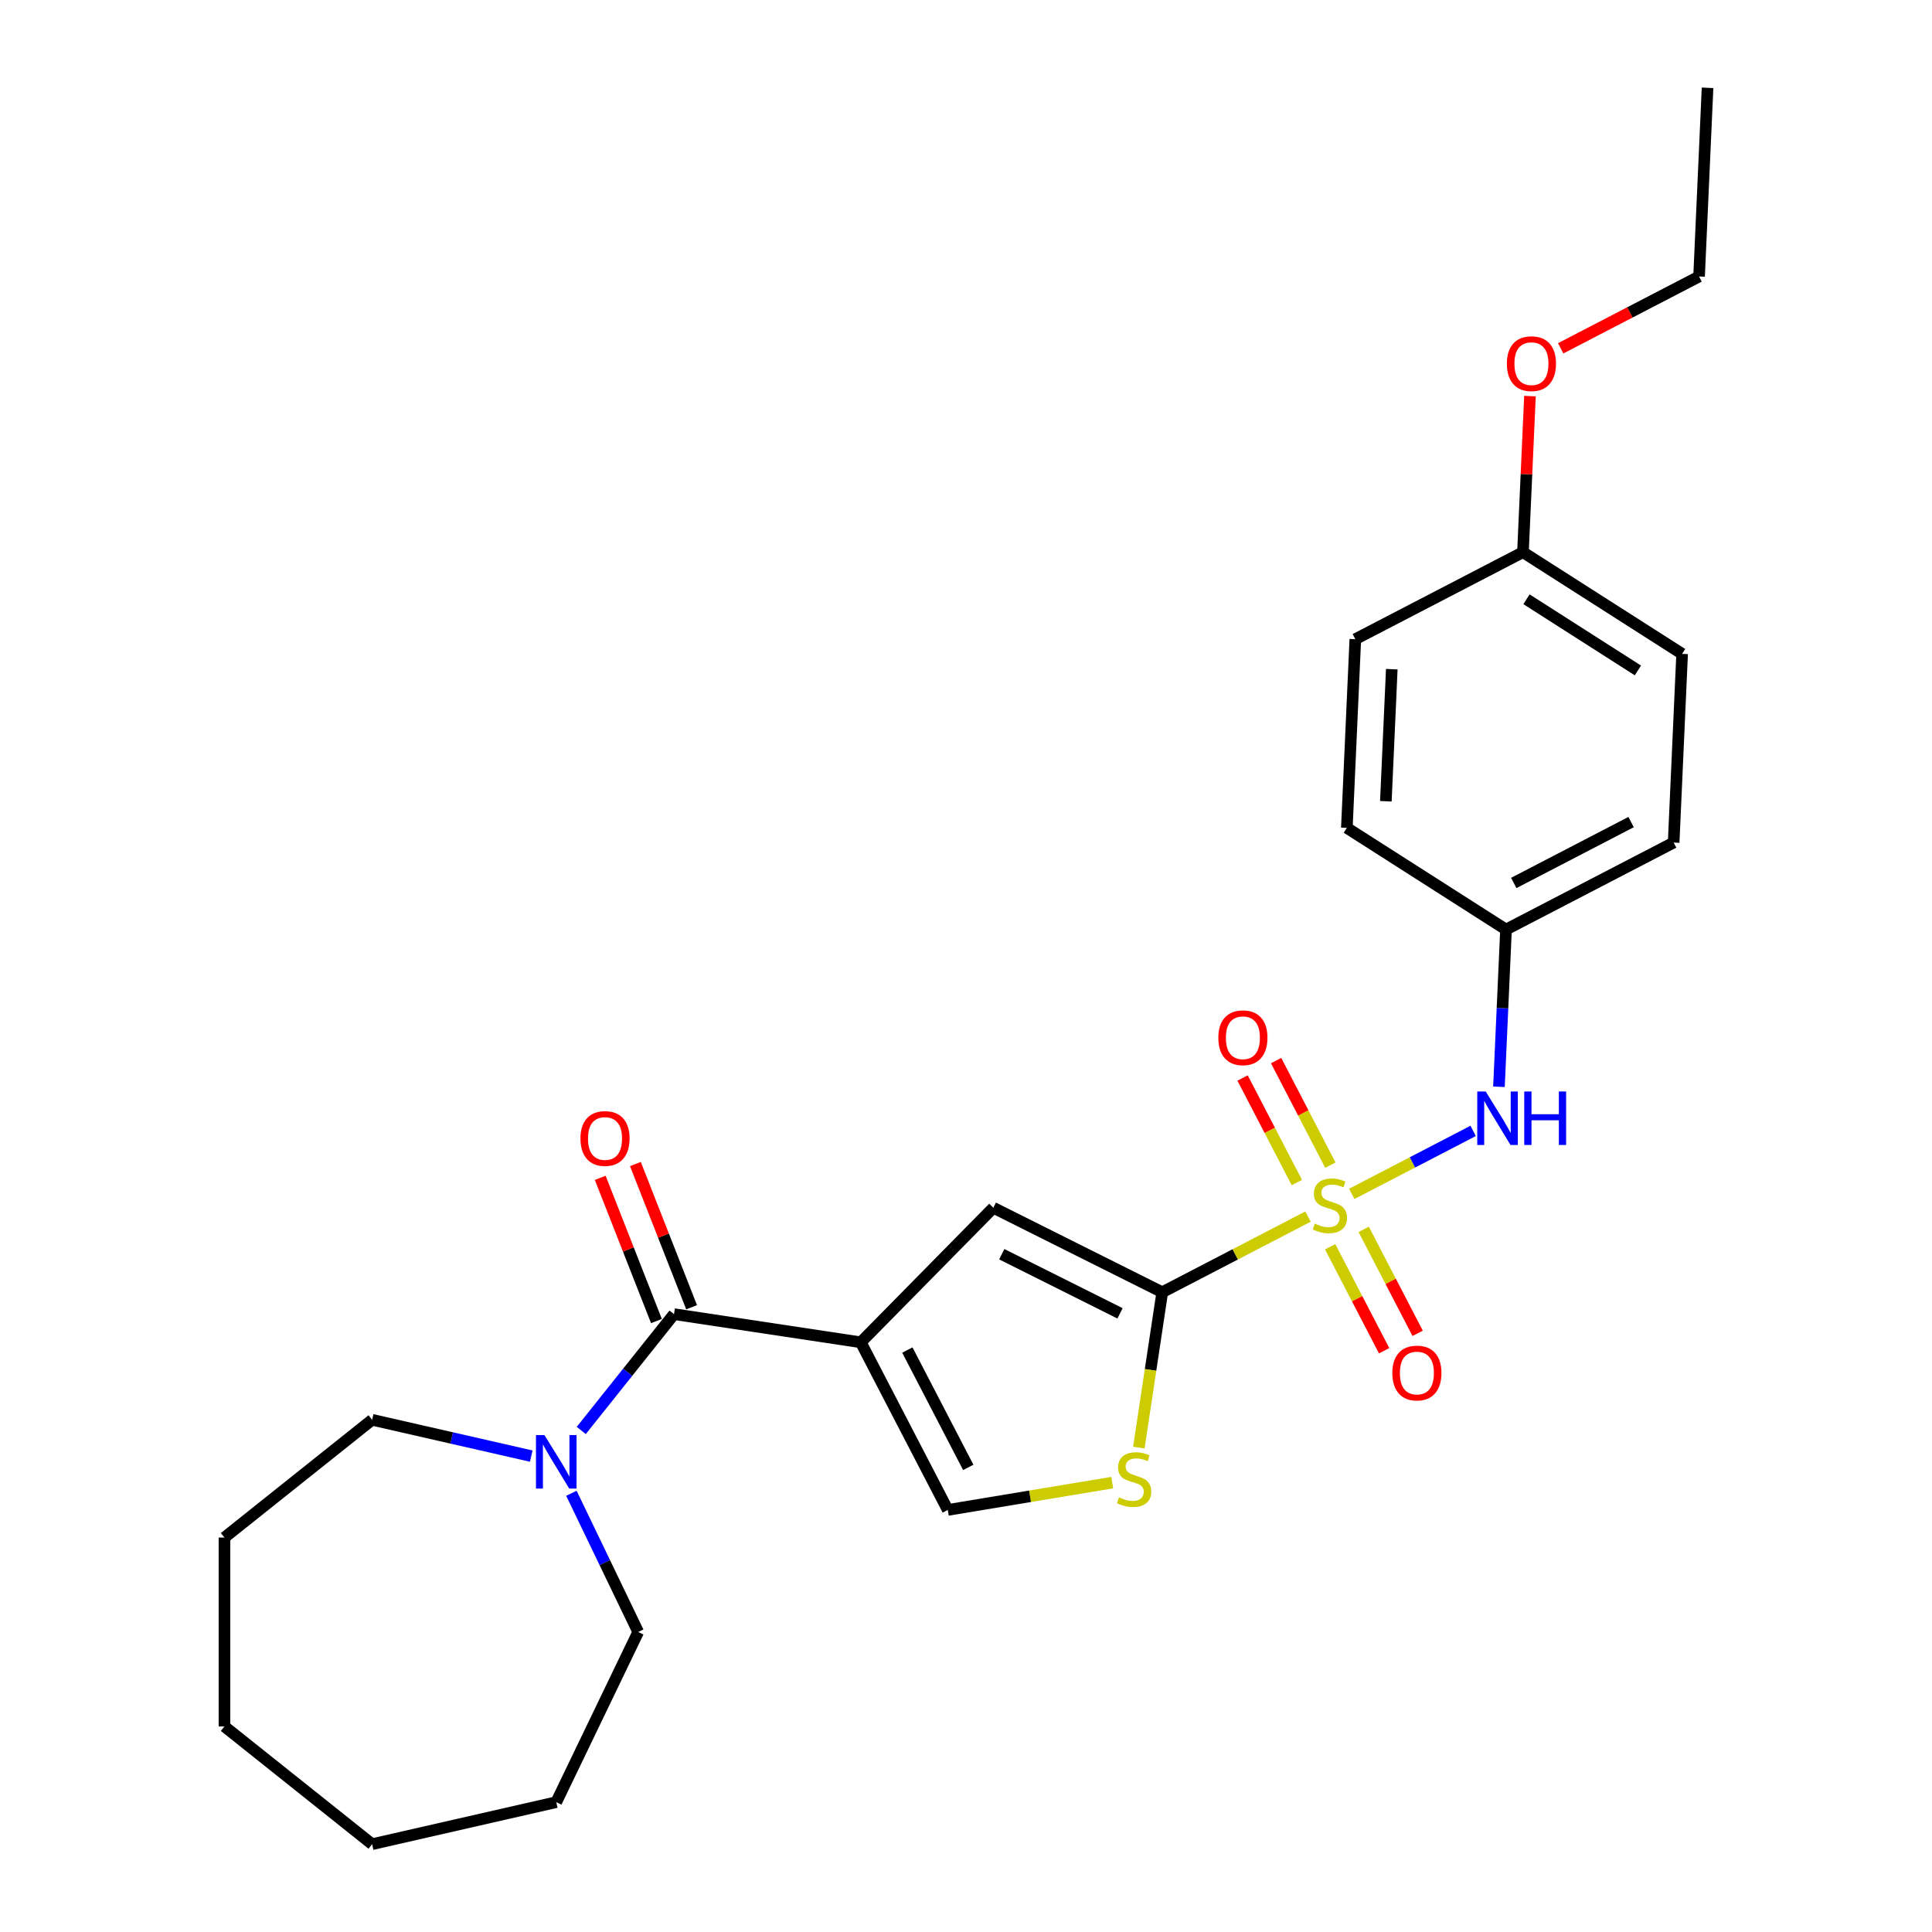 <?xml version='1.0' encoding='iso-8859-1'?>
<svg version='1.1' baseProfile='full'
              xmlns='http://www.w3.org/2000/svg'
                      xmlns:rdkit='http://www.rdkit.org/xml'
                      xmlns:xlink='http://www.w3.org/1999/xlink'
                  xml:space='preserve'
width='1000px' height='1000px' viewBox='0 0 1000 1000'>
<!-- END OF HEADER -->
<rect style='opacity:1.0;fill:#FFFFFF;stroke:none' width='1000' height='1000' x='0' y='0'> </rect>
<path class='bond-1' d='M 677.031,629.703 L 639.306,649.281' style='fill:none;fill-rule:evenodd;stroke:#CCCC00;stroke-width:6px;stroke-linecap:butt;stroke-linejoin:miter;stroke-opacity:1' />
<path class='bond-1' d='M 639.306,649.281 L 601.581,668.86' style='fill:none;fill-rule:evenodd;stroke:#000000;stroke-width:6px;stroke-linecap:butt;stroke-linejoin:miter;stroke-opacity:1' />
<path class='bond-6' d='M 699.672,617.952 L 731.085,601.65' style='fill:none;fill-rule:evenodd;stroke:#CCCC00;stroke-width:6px;stroke-linecap:butt;stroke-linejoin:miter;stroke-opacity:1' />
<path class='bond-6' d='M 731.085,601.65 L 762.498,585.347' style='fill:none;fill-rule:evenodd;stroke:#0000FF;stroke-width:6px;stroke-linecap:butt;stroke-linejoin:miter;stroke-opacity:1' />
<path class='bond-8' d='M 688.493,645.322 L 702.457,672.229' style='fill:none;fill-rule:evenodd;stroke:#CCCC00;stroke-width:6px;stroke-linecap:butt;stroke-linejoin:miter;stroke-opacity:1' />
<path class='bond-8' d='M 702.457,672.229 L 716.422,699.137' style='fill:none;fill-rule:evenodd;stroke:#FF0000;stroke-width:6px;stroke-linecap:butt;stroke-linejoin:miter;stroke-opacity:1' />
<path class='bond-8' d='M 705.847,636.315 L 719.811,663.223' style='fill:none;fill-rule:evenodd;stroke:#CCCC00;stroke-width:6px;stroke-linecap:butt;stroke-linejoin:miter;stroke-opacity:1' />
<path class='bond-8' d='M 719.811,663.223 L 733.776,690.13' style='fill:none;fill-rule:evenodd;stroke:#FF0000;stroke-width:6px;stroke-linecap:butt;stroke-linejoin:miter;stroke-opacity:1' />
<path class='bond-9' d='M 688.596,603.077 L 674.556,576.023' style='fill:none;fill-rule:evenodd;stroke:#CCCC00;stroke-width:6px;stroke-linecap:butt;stroke-linejoin:miter;stroke-opacity:1' />
<path class='bond-9' d='M 674.556,576.023 L 660.516,548.97' style='fill:none;fill-rule:evenodd;stroke:#FF0000;stroke-width:6px;stroke-linecap:butt;stroke-linejoin:miter;stroke-opacity:1' />
<path class='bond-9' d='M 671.242,612.083 L 657.202,585.03' style='fill:none;fill-rule:evenodd;stroke:#CCCC00;stroke-width:6px;stroke-linecap:butt;stroke-linejoin:miter;stroke-opacity:1' />
<path class='bond-9' d='M 657.202,585.03 L 643.162,557.976' style='fill:none;fill-rule:evenodd;stroke:#FF0000;stroke-width:6px;stroke-linecap:butt;stroke-linejoin:miter;stroke-opacity:1' />
<path class='bond-0' d='M 445.539,694.773 L 514.147,625.131' style='fill:none;fill-rule:evenodd;stroke:#000000;stroke-width:6px;stroke-linecap:butt;stroke-linejoin:miter;stroke-opacity:1' />
<path class='bond-2' d='M 445.539,694.773 L 348.871,680.202' style='fill:none;fill-rule:evenodd;stroke:#000000;stroke-width:6px;stroke-linecap:butt;stroke-linejoin:miter;stroke-opacity:1' />
<path class='bond-26' d='M 445.539,694.773 L 490.571,781.543' style='fill:none;fill-rule:evenodd;stroke:#000000;stroke-width:6px;stroke-linecap:butt;stroke-linejoin:miter;stroke-opacity:1' />
<path class='bond-26' d='M 469.648,698.782 L 501.171,759.521' style='fill:none;fill-rule:evenodd;stroke:#000000;stroke-width:6px;stroke-linecap:butt;stroke-linejoin:miter;stroke-opacity:1' />
<path class='bond-3' d='M 601.581,668.86 L 514.147,625.131' style='fill:none;fill-rule:evenodd;stroke:#000000;stroke-width:6px;stroke-linecap:butt;stroke-linejoin:miter;stroke-opacity:1' />
<path class='bond-3' d='M 579.72,679.788 L 518.516,649.177' style='fill:none;fill-rule:evenodd;stroke:#000000;stroke-width:6px;stroke-linecap:butt;stroke-linejoin:miter;stroke-opacity:1' />
<path class='bond-4' d='M 601.581,668.86 L 595.521,709.07' style='fill:none;fill-rule:evenodd;stroke:#000000;stroke-width:6px;stroke-linecap:butt;stroke-linejoin:miter;stroke-opacity:1' />
<path class='bond-4' d='M 595.521,709.07 L 589.46,749.281' style='fill:none;fill-rule:evenodd;stroke:#CCCC00;stroke-width:6px;stroke-linecap:butt;stroke-linejoin:miter;stroke-opacity:1' />
<path class='bond-7' d='M 348.871,680.202 L 324.866,710.303' style='fill:none;fill-rule:evenodd;stroke:#000000;stroke-width:6px;stroke-linecap:butt;stroke-linejoin:miter;stroke-opacity:1' />
<path class='bond-7' d='M 324.866,710.303 L 300.862,740.404' style='fill:none;fill-rule:evenodd;stroke:#0000FF;stroke-width:6px;stroke-linecap:butt;stroke-linejoin:miter;stroke-opacity:1' />
<path class='bond-10' d='M 357.971,676.631 L 343.424,639.566' style='fill:none;fill-rule:evenodd;stroke:#000000;stroke-width:6px;stroke-linecap:butt;stroke-linejoin:miter;stroke-opacity:1' />
<path class='bond-10' d='M 343.424,639.566 L 328.878,602.502' style='fill:none;fill-rule:evenodd;stroke:#FF0000;stroke-width:6px;stroke-linecap:butt;stroke-linejoin:miter;stroke-opacity:1' />
<path class='bond-10' d='M 339.771,683.774 L 325.224,646.709' style='fill:none;fill-rule:evenodd;stroke:#000000;stroke-width:6px;stroke-linecap:butt;stroke-linejoin:miter;stroke-opacity:1' />
<path class='bond-10' d='M 325.224,646.709 L 310.677,609.645' style='fill:none;fill-rule:evenodd;stroke:#FF0000;stroke-width:6px;stroke-linecap:butt;stroke-linejoin:miter;stroke-opacity:1' />
<path class='bond-5' d='M 575.69,767.408 L 533.131,774.476' style='fill:none;fill-rule:evenodd;stroke:#CCCC00;stroke-width:6px;stroke-linecap:butt;stroke-linejoin:miter;stroke-opacity:1' />
<path class='bond-5' d='M 533.131,774.476 L 490.571,781.543' style='fill:none;fill-rule:evenodd;stroke:#000000;stroke-width:6px;stroke-linecap:butt;stroke-linejoin:miter;stroke-opacity:1' />
<path class='bond-11' d='M 775.854,562.508 L 777.681,521.821' style='fill:none;fill-rule:evenodd;stroke:#0000FF;stroke-width:6px;stroke-linecap:butt;stroke-linejoin:miter;stroke-opacity:1' />
<path class='bond-11' d='M 777.681,521.821 L 779.508,481.134' style='fill:none;fill-rule:evenodd;stroke:#000000;stroke-width:6px;stroke-linecap:butt;stroke-linejoin:miter;stroke-opacity:1' />
<path class='bond-17' d='M 295.762,772.921 L 313.048,808.817' style='fill:none;fill-rule:evenodd;stroke:#0000FF;stroke-width:6px;stroke-linecap:butt;stroke-linejoin:miter;stroke-opacity:1' />
<path class='bond-17' d='M 313.048,808.817 L 330.335,844.713' style='fill:none;fill-rule:evenodd;stroke:#000000;stroke-width:6px;stroke-linecap:butt;stroke-linejoin:miter;stroke-opacity:1' />
<path class='bond-18' d='M 274.975,753.68 L 233.792,744.28' style='fill:none;fill-rule:evenodd;stroke:#0000FF;stroke-width:6px;stroke-linecap:butt;stroke-linejoin:miter;stroke-opacity:1' />
<path class='bond-18' d='M 233.792,744.28 L 192.609,734.881' style='fill:none;fill-rule:evenodd;stroke:#000000;stroke-width:6px;stroke-linecap:butt;stroke-linejoin:miter;stroke-opacity:1' />
<path class='bond-13' d='M 779.508,481.134 L 697.124,428.504' style='fill:none;fill-rule:evenodd;stroke:#000000;stroke-width:6px;stroke-linecap:butt;stroke-linejoin:miter;stroke-opacity:1' />
<path class='bond-14' d='M 779.508,481.134 L 866.279,436.101' style='fill:none;fill-rule:evenodd;stroke:#000000;stroke-width:6px;stroke-linecap:butt;stroke-linejoin:miter;stroke-opacity:1' />
<path class='bond-14' d='M 783.517,457.025 L 844.257,425.502' style='fill:none;fill-rule:evenodd;stroke:#000000;stroke-width:6px;stroke-linecap:butt;stroke-linejoin:miter;stroke-opacity:1' />
<path class='bond-12' d='M 788.28,285.81 L 870.665,338.439' style='fill:none;fill-rule:evenodd;stroke:#000000;stroke-width:6px;stroke-linecap:butt;stroke-linejoin:miter;stroke-opacity:1' />
<path class='bond-12' d='M 790.112,310.182 L 847.781,347.022' style='fill:none;fill-rule:evenodd;stroke:#000000;stroke-width:6px;stroke-linecap:butt;stroke-linejoin:miter;stroke-opacity:1' />
<path class='bond-19' d='M 788.28,285.81 L 790.094,245.416' style='fill:none;fill-rule:evenodd;stroke:#000000;stroke-width:6px;stroke-linecap:butt;stroke-linejoin:miter;stroke-opacity:1' />
<path class='bond-19' d='M 790.094,245.416 L 791.908,205.022' style='fill:none;fill-rule:evenodd;stroke:#FF0000;stroke-width:6px;stroke-linecap:butt;stroke-linejoin:miter;stroke-opacity:1' />
<path class='bond-27' d='M 788.28,285.81 L 701.51,330.843' style='fill:none;fill-rule:evenodd;stroke:#000000;stroke-width:6px;stroke-linecap:butt;stroke-linejoin:miter;stroke-opacity:1' />
<path class='bond-16' d='M 697.124,428.504 L 701.51,330.843' style='fill:none;fill-rule:evenodd;stroke:#000000;stroke-width:6px;stroke-linecap:butt;stroke-linejoin:miter;stroke-opacity:1' />
<path class='bond-16' d='M 717.314,414.732 L 720.384,346.369' style='fill:none;fill-rule:evenodd;stroke:#000000;stroke-width:6px;stroke-linecap:butt;stroke-linejoin:miter;stroke-opacity:1' />
<path class='bond-15' d='M 866.279,436.101 L 870.665,338.439' style='fill:none;fill-rule:evenodd;stroke:#000000;stroke-width:6px;stroke-linecap:butt;stroke-linejoin:miter;stroke-opacity:1' />
<path class='bond-22' d='M 330.335,844.713 L 287.918,932.792' style='fill:none;fill-rule:evenodd;stroke:#000000;stroke-width:6px;stroke-linecap:butt;stroke-linejoin:miter;stroke-opacity:1' />
<path class='bond-21' d='M 192.609,734.881 L 116.177,795.833' style='fill:none;fill-rule:evenodd;stroke:#000000;stroke-width:6px;stroke-linecap:butt;stroke-linejoin:miter;stroke-opacity:1' />
<path class='bond-20' d='M 807.819,180.285 L 843.628,161.7' style='fill:none;fill-rule:evenodd;stroke:#FF0000;stroke-width:6px;stroke-linecap:butt;stroke-linejoin:miter;stroke-opacity:1' />
<path class='bond-20' d='M 843.628,161.7 L 879.437,143.116' style='fill:none;fill-rule:evenodd;stroke:#000000;stroke-width:6px;stroke-linecap:butt;stroke-linejoin:miter;stroke-opacity:1' />
<path class='bond-23' d='M 879.437,143.116 L 883.823,45.455' style='fill:none;fill-rule:evenodd;stroke:#000000;stroke-width:6px;stroke-linecap:butt;stroke-linejoin:miter;stroke-opacity:1' />
<path class='bond-24' d='M 116.177,795.833 L 116.177,893.593' style='fill:none;fill-rule:evenodd;stroke:#000000;stroke-width:6px;stroke-linecap:butt;stroke-linejoin:miter;stroke-opacity:1' />
<path class='bond-25' d='M 287.918,932.792 L 192.609,954.545' style='fill:none;fill-rule:evenodd;stroke:#000000;stroke-width:6px;stroke-linecap:butt;stroke-linejoin:miter;stroke-opacity:1' />
<path class='bond-28' d='M 116.177,893.593 L 192.609,954.545' style='fill:none;fill-rule:evenodd;stroke:#000000;stroke-width:6px;stroke-linecap:butt;stroke-linejoin:miter;stroke-opacity:1' />
<path  class='atom-0' d='M 680.531 633.33
Q 680.844 633.447, 682.134 633.995
Q 683.425 634.542, 684.832 634.894
Q 686.279 635.207, 687.687 635.207
Q 690.307 635.207, 691.832 633.956
Q 693.357 632.665, 693.357 630.436
Q 693.357 628.911, 692.575 627.973
Q 691.832 627.034, 690.659 626.526
Q 689.486 626.017, 687.53 625.431
Q 685.067 624.688, 683.581 623.984
Q 682.134 623.28, 681.078 621.794
Q 680.062 620.308, 680.062 617.806
Q 680.062 614.325, 682.408 612.175
Q 684.793 610.024, 689.486 610.024
Q 692.692 610.024, 696.329 611.549
L 695.43 614.56
Q 692.106 613.191, 689.603 613.191
Q 686.905 613.191, 685.419 614.325
Q 683.933 615.42, 683.972 617.336
Q 683.972 618.822, 684.715 619.722
Q 685.497 620.621, 686.592 621.129
Q 687.726 621.638, 689.603 622.224
Q 692.106 623.006, 693.592 623.789
Q 695.078 624.571, 696.133 626.174
Q 697.228 627.738, 697.228 630.436
Q 697.228 634.268, 694.647 636.341
Q 692.106 638.374, 687.843 638.374
Q 685.38 638.374, 683.503 637.827
Q 681.665 637.319, 679.475 636.419
L 680.531 633.33
' fill='#CCCC00'/>
<path  class='atom-5' d='M 579.19 775.031
Q 579.503 775.148, 580.793 775.695
Q 582.084 776.243, 583.491 776.595
Q 584.938 776.908, 586.346 776.908
Q 588.966 776.908, 590.491 775.656
Q 592.016 774.366, 592.016 772.137
Q 592.016 770.612, 591.234 769.673
Q 590.491 768.735, 589.318 768.226
Q 588.145 767.718, 586.19 767.132
Q 583.726 766.389, 582.24 765.685
Q 580.793 764.981, 579.737 763.495
Q 578.721 762.009, 578.721 759.506
Q 578.721 756.026, 581.067 753.875
Q 583.452 751.725, 588.145 751.725
Q 591.351 751.725, 594.988 753.25
L 594.089 756.261
Q 590.765 754.892, 588.262 754.892
Q 585.564 754.892, 584.078 756.026
Q 582.592 757.121, 582.631 759.037
Q 582.631 760.523, 583.374 761.422
Q 584.156 762.322, 585.251 762.83
Q 586.385 763.338, 588.262 763.925
Q 590.765 764.707, 592.251 765.489
Q 593.737 766.271, 594.793 767.875
Q 595.887 769.439, 595.887 772.137
Q 595.887 775.969, 593.307 778.042
Q 590.765 780.075, 586.502 780.075
Q 584.039 780.075, 582.162 779.528
Q 580.324 779.019, 578.134 778.12
L 579.19 775.031
' fill='#CCCC00'/>
<path  class='atom-7' d='M 769.002 564.952
L 778.074 579.616
Q 778.974 581.063, 780.421 583.683
Q 781.868 586.303, 781.946 586.46
L 781.946 564.952
L 785.622 564.952
L 785.622 592.638
L 781.828 592.638
L 772.092 576.605
Q 770.958 574.728, 769.745 572.578
Q 768.572 570.427, 768.22 569.762
L 768.22 592.638
L 764.623 592.638
L 764.623 564.952
L 769.002 564.952
' fill='#0000FF'/>
<path  class='atom-7' d='M 788.945 564.952
L 792.699 564.952
L 792.699 576.723
L 806.855 576.723
L 806.855 564.952
L 810.609 564.952
L 810.609 592.638
L 806.855 592.638
L 806.855 579.851
L 792.699 579.851
L 792.699 592.638
L 788.945 592.638
L 788.945 564.952
' fill='#0000FF'/>
<path  class='atom-8' d='M 281.799 742.791
L 290.871 757.455
Q 291.77 758.902, 293.217 761.522
Q 294.664 764.142, 294.742 764.299
L 294.742 742.791
L 298.418 742.791
L 298.418 770.477
L 294.625 770.477
L 284.888 754.444
Q 283.754 752.567, 282.542 750.417
Q 281.368 748.266, 281.017 747.601
L 281.017 770.477
L 277.419 770.477
L 277.419 742.791
L 281.799 742.791
' fill='#0000FF'/>
<path  class='atom-9' d='M 720.675 710.676
Q 720.675 704.029, 723.96 700.314
Q 727.245 696.599, 733.384 696.599
Q 739.523 696.599, 742.808 700.314
Q 746.093 704.029, 746.093 710.676
Q 746.093 717.402, 742.769 721.234
Q 739.445 725.028, 733.384 725.028
Q 727.284 725.028, 723.96 721.234
Q 720.675 717.441, 720.675 710.676
M 733.384 721.899
Q 737.607 721.899, 739.875 719.084
Q 742.183 716.229, 742.183 710.676
Q 742.183 705.241, 739.875 702.504
Q 737.607 699.727, 733.384 699.727
Q 729.161 699.727, 726.854 702.464
Q 724.586 705.202, 724.586 710.676
Q 724.586 716.268, 726.854 719.084
Q 729.161 721.899, 733.384 721.899
' fill='#FF0000'/>
<path  class='atom-10' d='M 630.61 537.135
Q 630.61 530.488, 633.895 526.773
Q 637.18 523.058, 643.319 523.058
Q 649.459 523.058, 652.743 526.773
Q 656.028 530.488, 656.028 537.135
Q 656.028 543.861, 652.704 547.693
Q 649.38 551.487, 643.319 551.487
Q 637.219 551.487, 633.895 547.693
Q 630.61 543.9, 630.61 537.135
M 643.319 548.358
Q 647.542 548.358, 649.811 545.543
Q 652.118 542.688, 652.118 537.135
Q 652.118 531.7, 649.811 528.963
Q 647.542 526.186, 643.319 526.186
Q 639.096 526.186, 636.789 528.924
Q 634.521 531.661, 634.521 537.135
Q 634.521 542.727, 636.789 545.543
Q 639.096 548.358, 643.319 548.358
' fill='#FF0000'/>
<path  class='atom-11' d='M 300.446 589.278
Q 300.446 582.631, 303.731 578.916
Q 307.016 575.201, 313.155 575.201
Q 319.294 575.201, 322.579 578.916
Q 325.864 582.631, 325.864 589.278
Q 325.864 596.004, 322.54 599.836
Q 319.216 603.629, 313.155 603.629
Q 307.055 603.629, 303.731 599.836
Q 300.446 596.043, 300.446 589.278
M 313.155 600.501
Q 317.378 600.501, 319.646 597.686
Q 321.953 594.831, 321.953 589.278
Q 321.953 583.843, 319.646 581.105
Q 317.378 578.329, 313.155 578.329
Q 308.932 578.329, 306.625 581.066
Q 304.357 583.804, 304.357 589.278
Q 304.357 594.87, 306.625 597.686
Q 308.932 600.501, 313.155 600.501
' fill='#FF0000'/>
<path  class='atom-20' d='M 779.957 188.227
Q 779.957 181.579, 783.242 177.864
Q 786.527 174.149, 792.666 174.149
Q 798.805 174.149, 802.09 177.864
Q 805.375 181.579, 805.375 188.227
Q 805.375 194.953, 802.051 198.785
Q 798.727 202.578, 792.666 202.578
Q 786.566 202.578, 783.242 198.785
Q 779.957 194.992, 779.957 188.227
M 792.666 199.45
Q 796.889 199.45, 799.157 196.634
Q 801.465 193.78, 801.465 188.227
Q 801.465 182.791, 799.157 180.054
Q 796.889 177.278, 792.666 177.278
Q 788.443 177.278, 786.136 180.015
Q 783.868 182.752, 783.868 188.227
Q 783.868 193.819, 786.136 196.634
Q 788.443 199.45, 792.666 199.45
' fill='#FF0000'/>
</svg>
